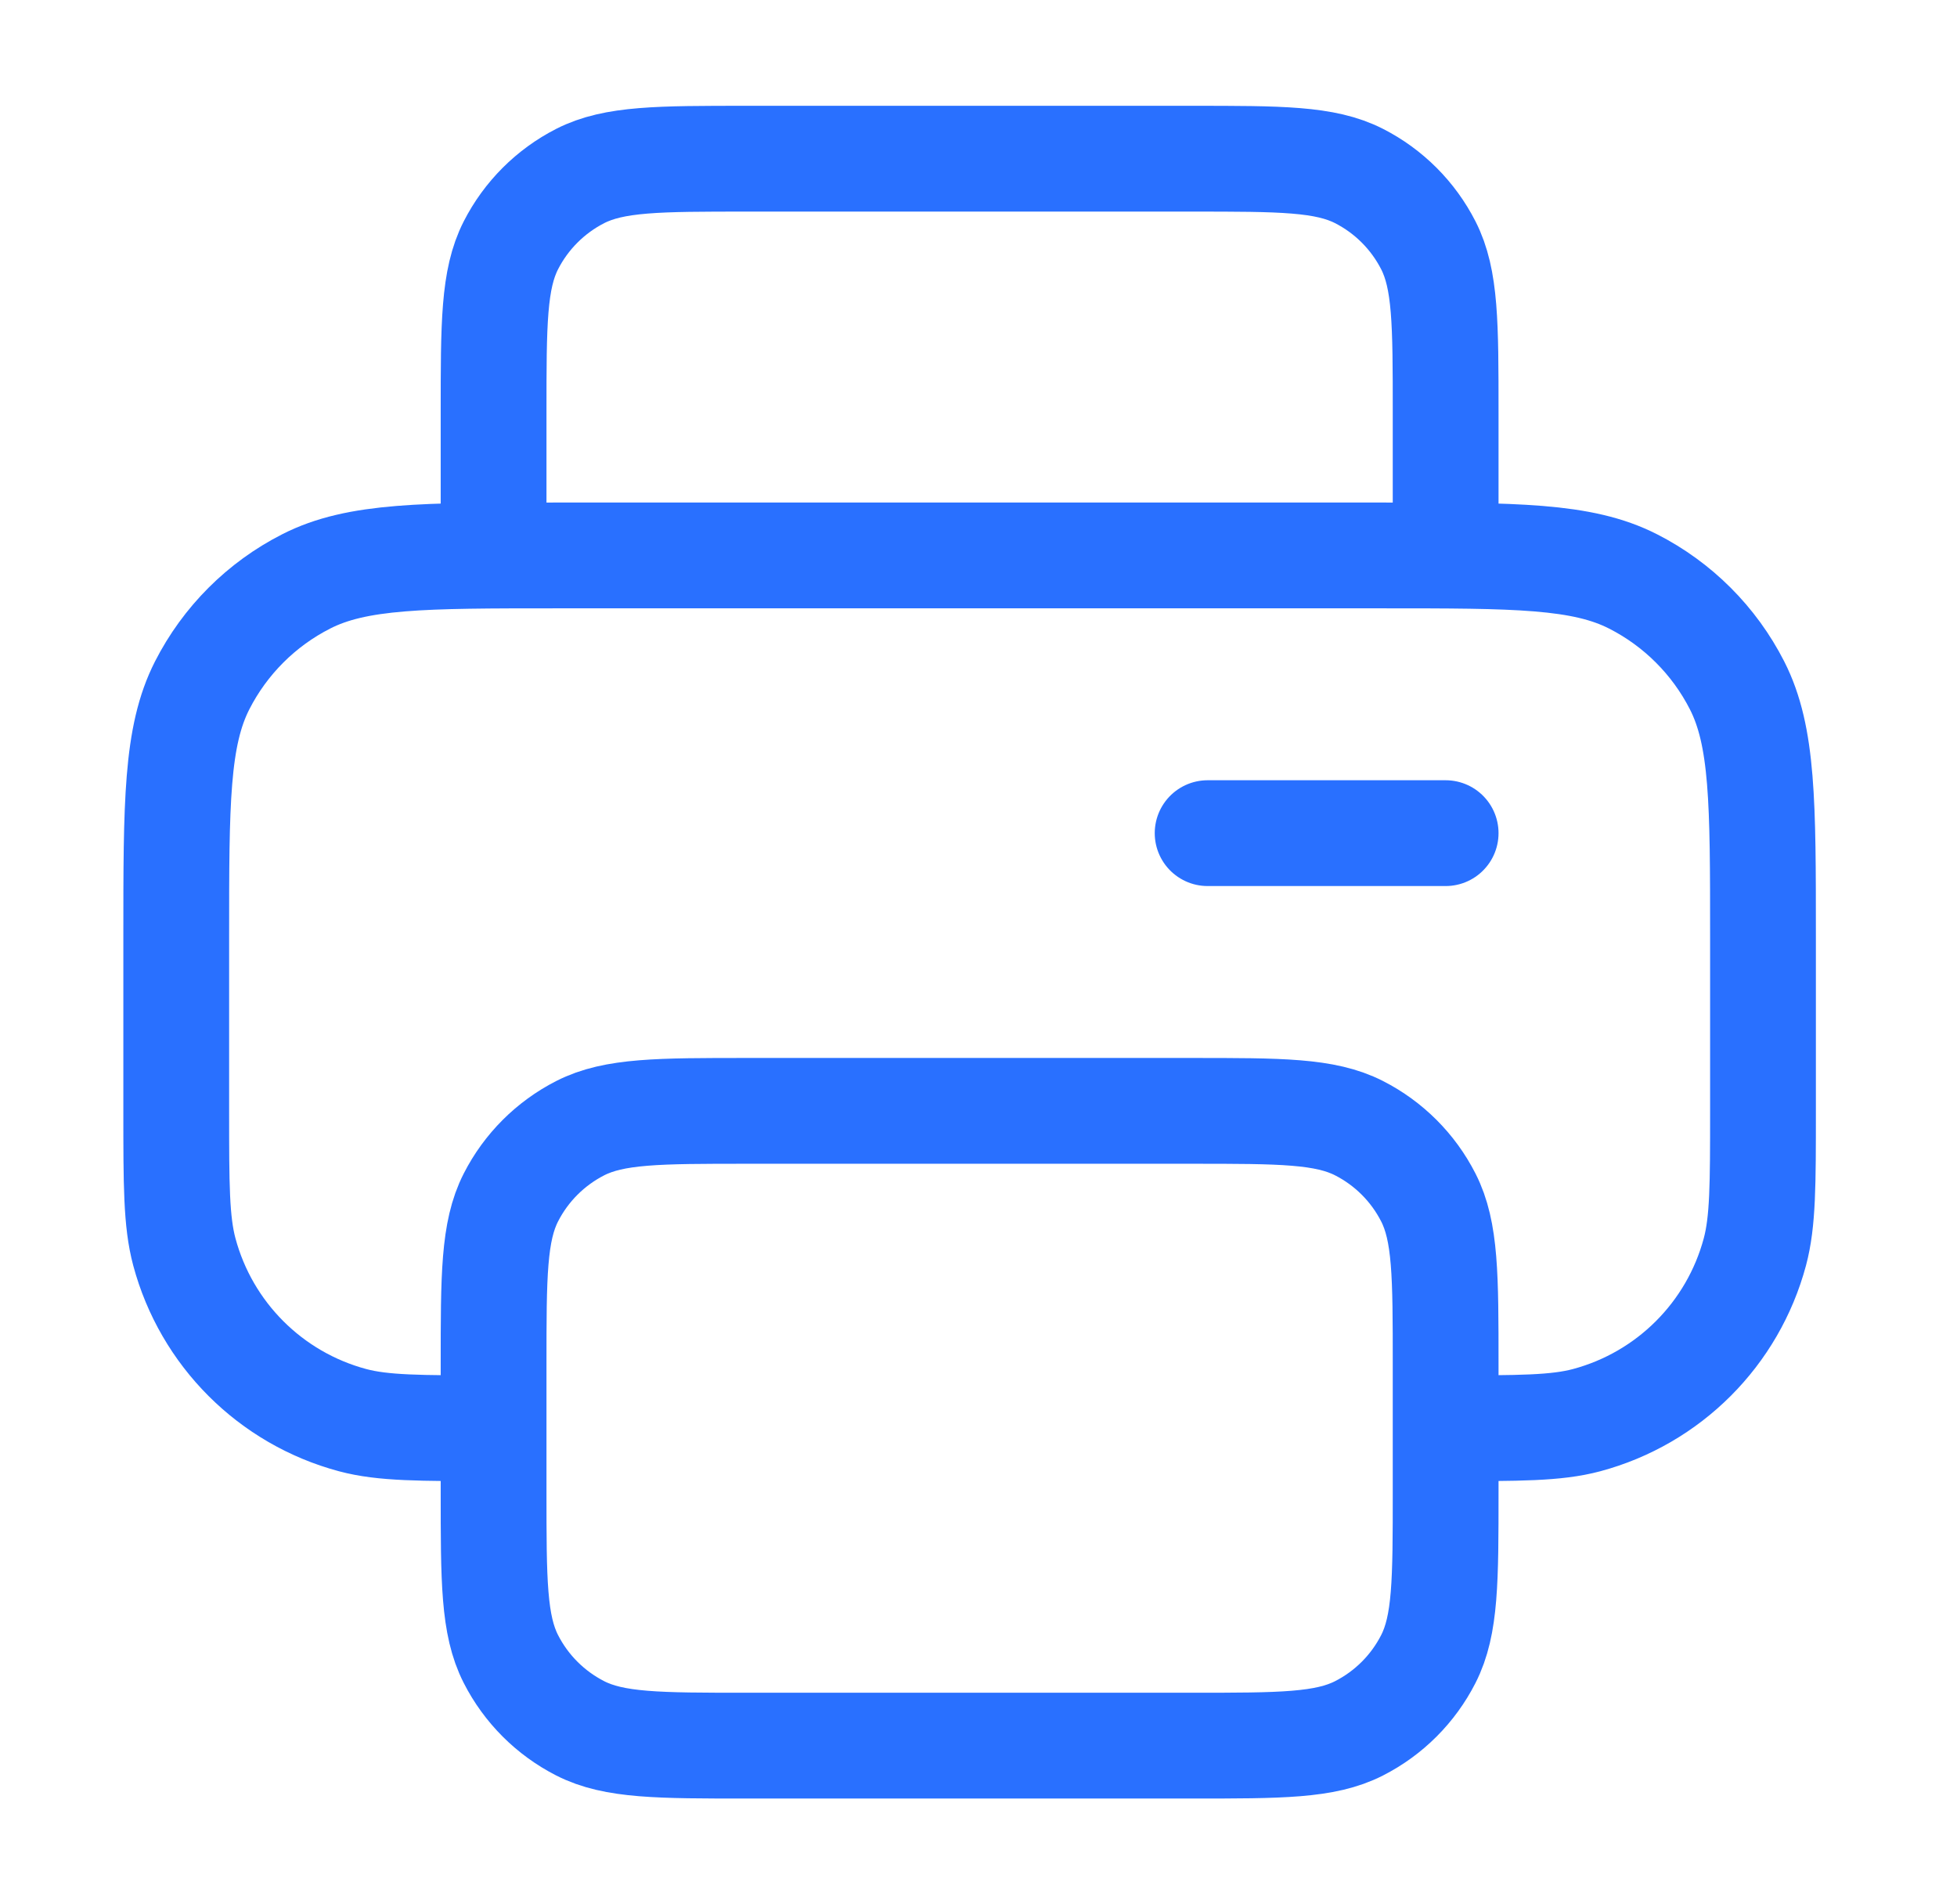 <?xml version="1.0" encoding="UTF-8"?> <svg xmlns="http://www.w3.org/2000/svg" width="37" height="36" viewBox="0 0 37 36" fill="none"><path d="M27.332 10.5V7.8C27.332 6.12 27.332 5.28 27.005 4.638C26.717 4.074 26.259 3.615 25.694 3.327C25.052 3 24.212 3 22.532 3H14.132C12.452 3 11.612 3 10.97 3.327C10.406 3.615 9.947 4.074 9.659 4.638C9.332 5.28 9.332 6.12 9.332 7.8V10.5M9.332 27C7.937 27 7.24 27 6.667 26.847C5.114 26.431 3.901 25.218 3.485 23.665C3.332 23.092 3.332 22.395 3.332 21V17.7C3.332 15.18 3.332 13.92 3.822 12.957C4.254 12.11 4.942 11.422 5.789 10.991C6.752 10.5 8.012 10.5 10.532 10.5H26.132C28.652 10.5 29.912 10.5 30.875 10.991C31.722 11.422 32.41 12.11 32.842 12.957C33.332 13.92 33.332 15.18 33.332 17.7V21C33.332 22.395 33.332 23.092 33.179 23.665C32.763 25.218 31.55 26.431 29.997 26.847C29.424 27 28.727 27 27.332 27M22.832 15.75H27.332M14.132 33H22.532C24.212 33 25.052 33 25.694 32.673C26.259 32.385 26.717 31.927 27.005 31.362C27.332 30.72 27.332 29.88 27.332 28.2V25.8C27.332 24.12 27.332 23.28 27.005 22.638C26.717 22.073 26.259 21.615 25.694 21.327C25.052 21 24.212 21 22.532 21H14.132C12.452 21 11.612 21 10.97 21.327C10.406 21.615 9.947 22.073 9.659 22.638C9.332 23.28 9.332 24.12 9.332 25.8V28.2C9.332 29.88 9.332 30.72 9.659 31.362C9.947 31.927 10.406 32.385 10.97 32.673C11.612 33 12.452 33 14.132 33Z" stroke="#2970FF" stroke-width="2" stroke-linecap="round" stroke-linejoin="round"></path></svg> 